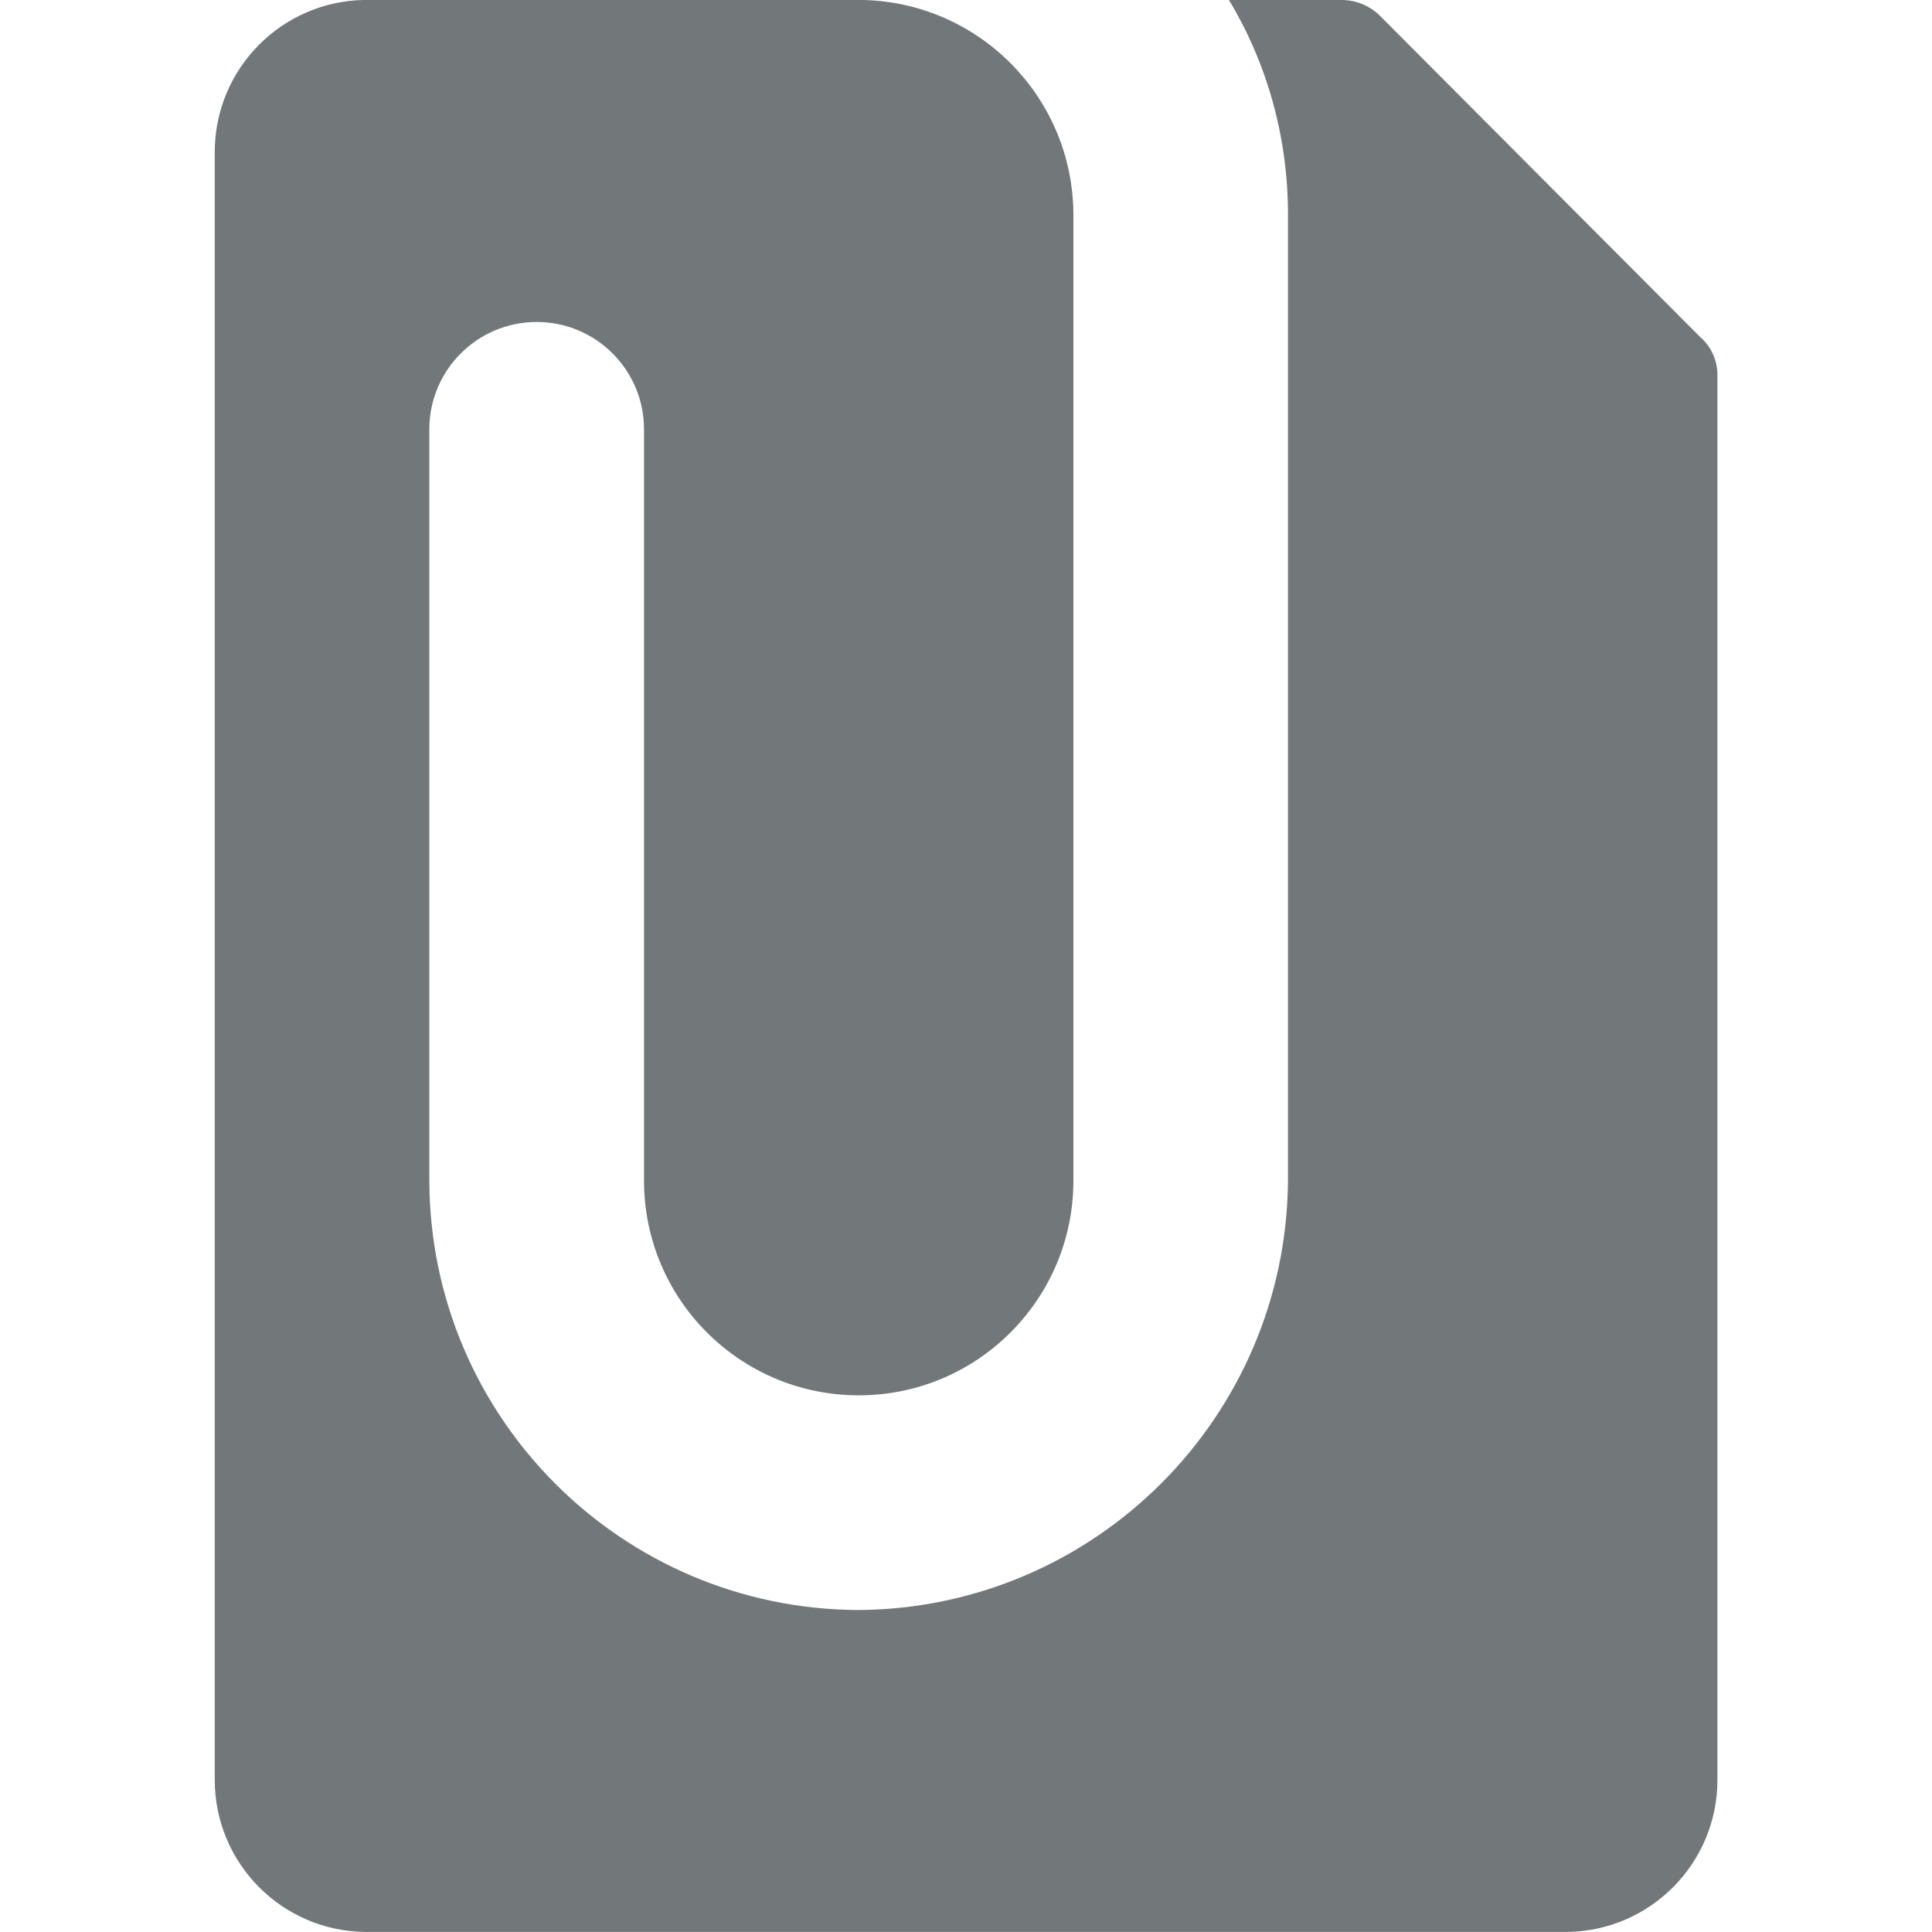 <?xml version="1.0" encoding="utf-8"?>
<!-- Generated by IcoMoon.io -->
<!DOCTYPE svg PUBLIC "-//W3C//DTD SVG 1.1//EN" "http://www.w3.org/Graphics/SVG/1.1/DTD/svg11.dtd">
<svg version="1.1" xmlns="http://www.w3.org/2000/svg" xmlns:xlink="http://www.w3.org/1999/xlink" width="32" height="32" viewBox="0 0 32 32">
<path fill="#72777a" d="M28.178 5.6l-5.316-5.333c-0.163-0.165-0.39-0.266-0.64-0.267h-1.867c0.614 1.014 0.978 2.24 0.978 3.55 0 0.002 0 0.004 0 0.006v16c-0.030 3.915-3.196 7.081-7.108 7.111-3.925-0.012-7.102-3.189-7.114-7.11v-12.446c0-0.982 0.796-1.778 1.778-1.778s1.778 0.796 1.778 1.778v12.444c0 1.964 1.592 3.556 3.556 3.556s3.556-1.592 3.556-3.556v-16c-0.006-1.961-1.594-3.55-3.555-3.556h-8.178c-1.378 0.017-2.489 1.138-2.489 2.519 0 0.008 0 0.016 0 0.025v26.914c-0 0.007-0 0.015-0 0.023 0 1.381 1.111 2.502 2.487 2.519h19.913c1.378-0.017 2.489-1.138 2.489-2.519 0-0.008-0-0.016-0-0.025v-23.234c0-0.003 0-0.007 0-0.010 0-0.241-0.102-0.459-0.266-0.612z"></path>
</svg>
